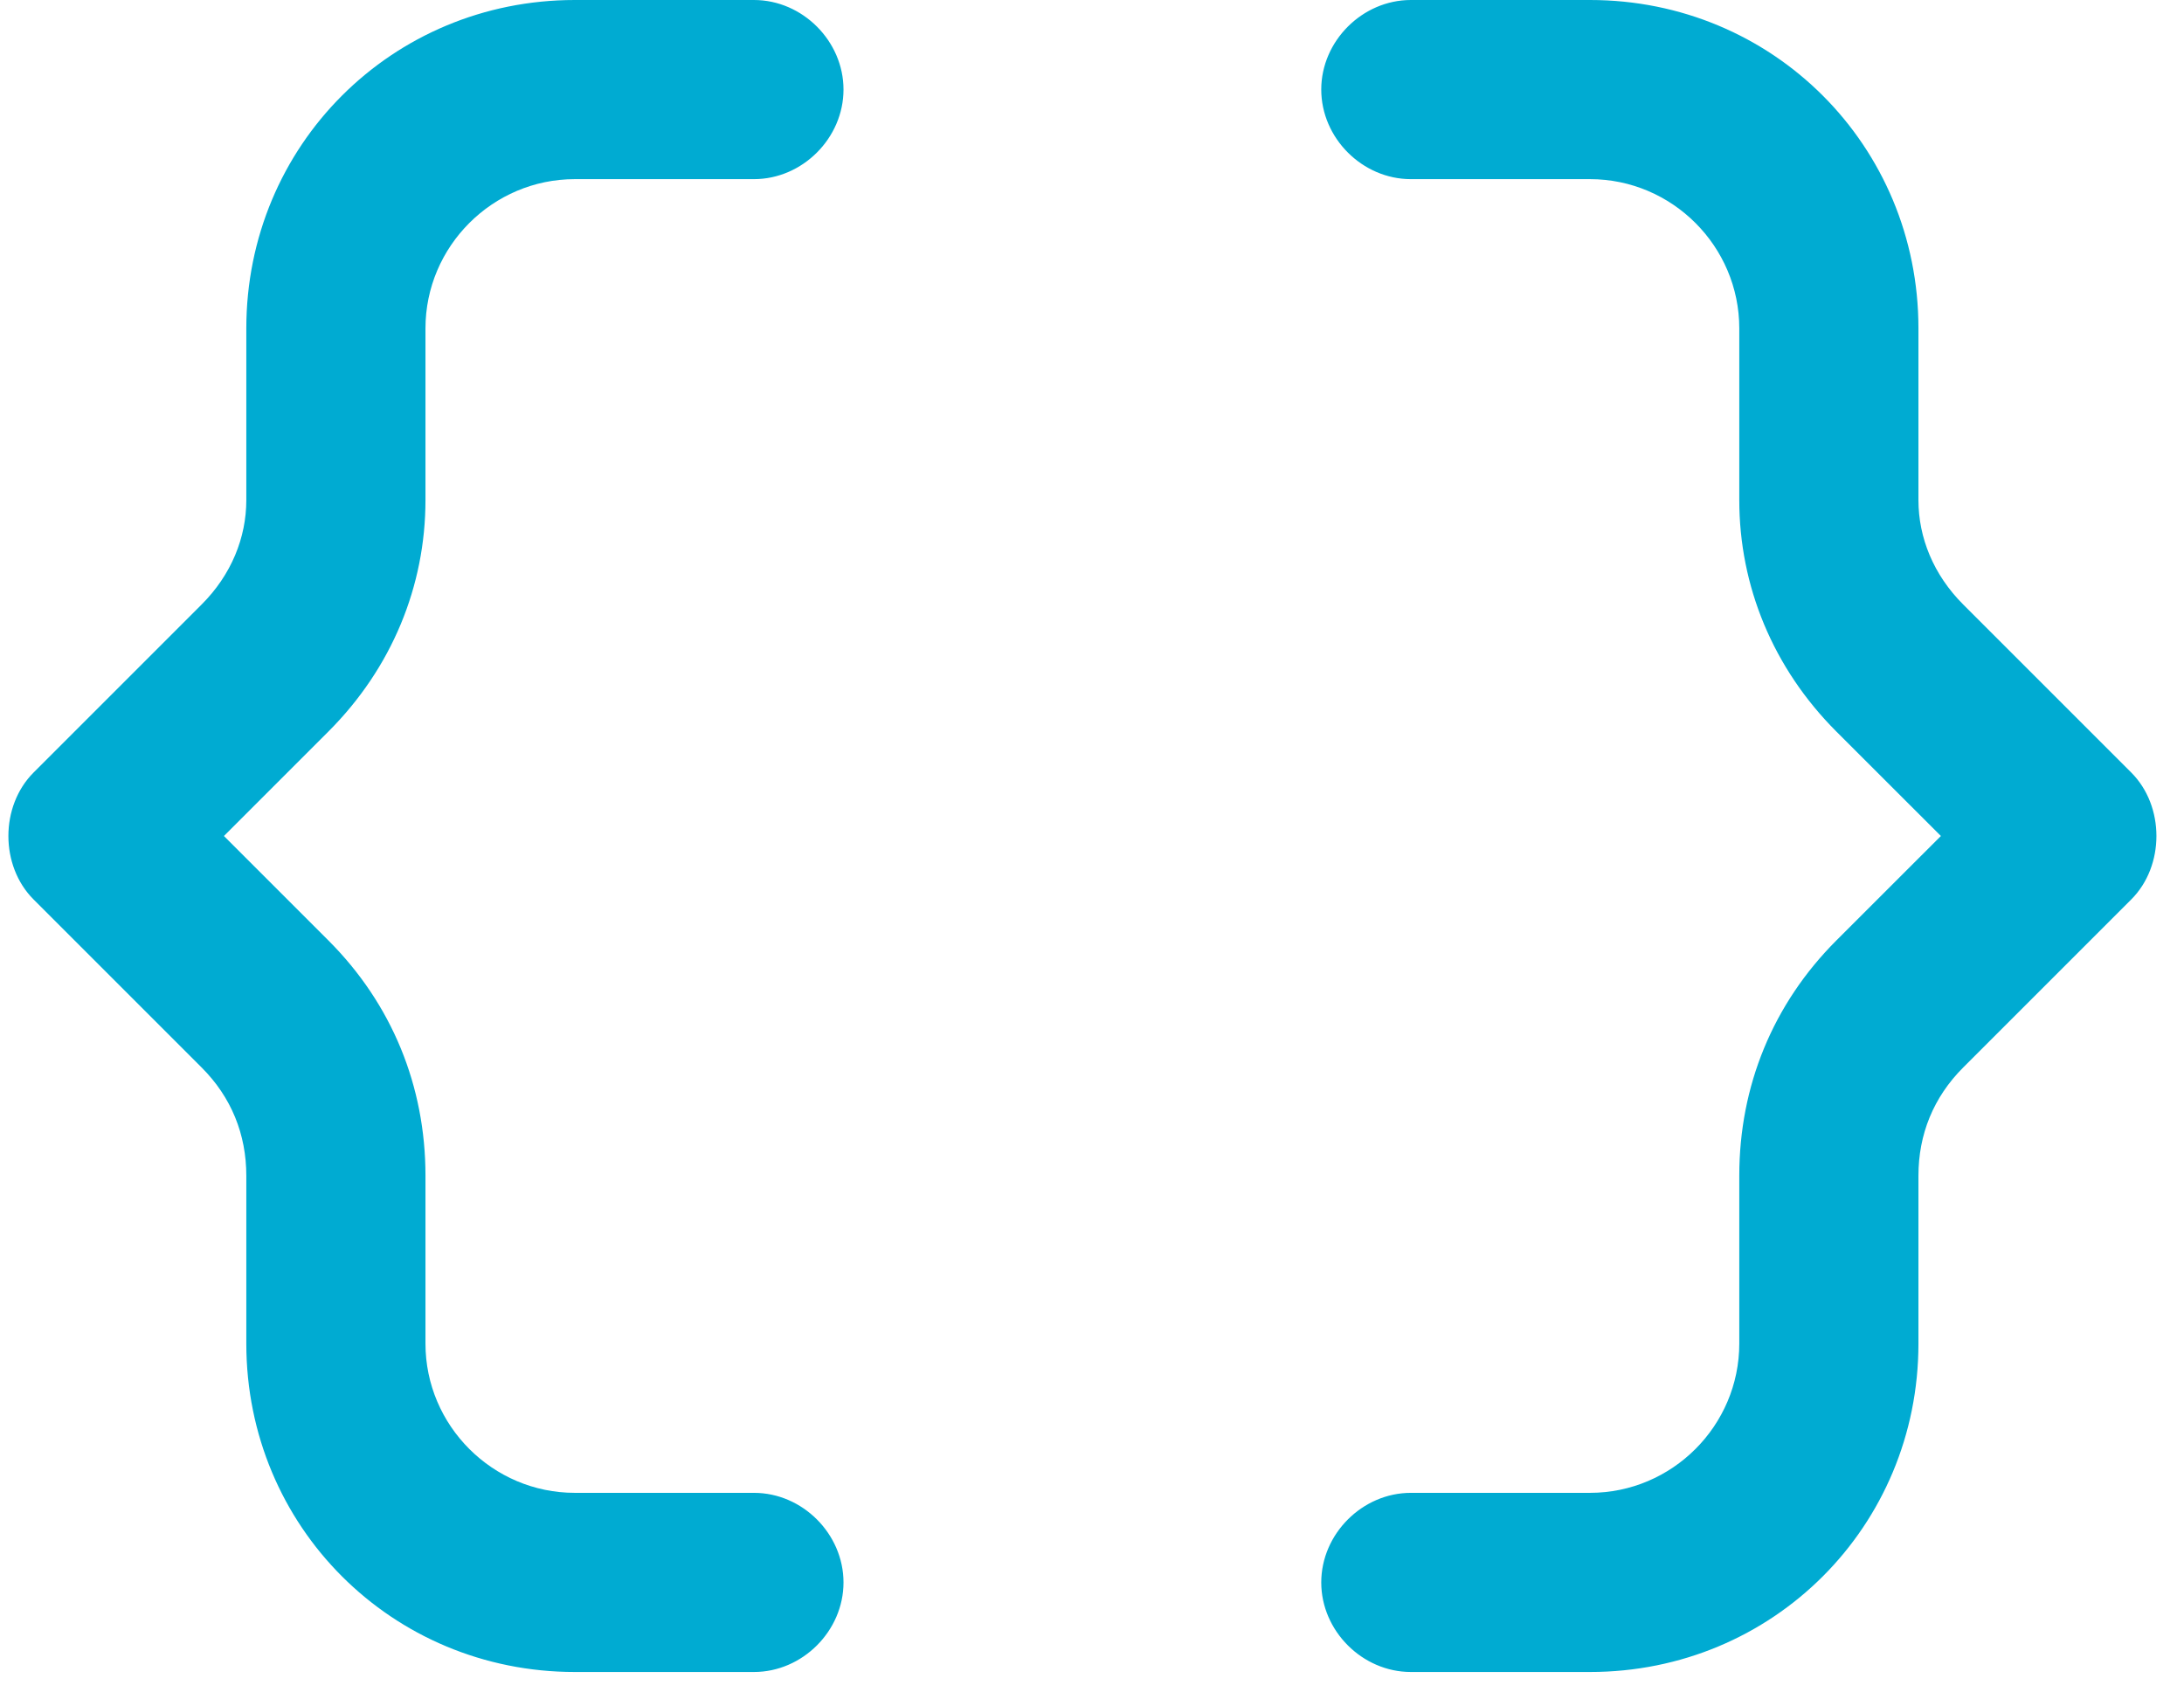 <svg width="32" height="25" viewBox="0 0 32 25" fill="none" xmlns="http://www.w3.org/2000/svg">
<path d="M8.422 0H11.047C11.758 0 12.359 0.602 12.359 1.312C12.359 2.023 11.758 2.625 11.047 2.625H8.422C7.219 2.625 6.234 3.609 6.234 4.812V7.328C6.234 8.586 5.742 9.789 4.812 10.719L3.281 12.25L4.812 13.781C5.742 14.711 6.234 15.914 6.234 17.227V19.688C6.234 20.891 7.219 21.875 8.422 21.875H11.047C11.758 21.875 12.359 22.477 12.359 23.188C12.359 23.898 11.758 24.5 11.047 24.5H8.422C5.742 24.5 3.609 22.367 3.609 19.688V17.227C3.609 16.625 3.391 16.078 2.953 15.641L0.492 13.18C0 12.688 0 11.812 0.492 11.32L2.953 8.859C3.391 8.422 3.609 7.875 3.609 7.328V4.812C3.609 2.133 5.742 0 8.422 0ZM23.297 0C25.977 0 28.109 2.133 28.109 4.812V7.328C28.109 7.875 28.328 8.422 28.766 8.859L31.227 11.32C31.719 11.812 31.719 12.688 31.227 13.18L28.766 15.641C28.328 16.078 28.109 16.625 28.109 17.227V19.688C28.109 22.367 25.977 24.5 23.297 24.5H20.672C19.961 24.5 19.359 23.898 19.359 23.188C19.359 22.477 19.961 21.875 20.672 21.875H23.297C24.5 21.875 25.484 20.891 25.484 19.688V17.227C25.484 15.914 25.977 14.711 26.906 13.781L28.438 12.25L26.906 10.719C25.977 9.789 25.484 8.586 25.484 7.328V4.812C25.484 3.609 24.5 2.625 23.297 2.625H20.672C19.961 2.625 19.359 2.023 19.359 1.312C19.359 0.602 19.961 0 20.672 0H23.297Z" fill="#00ABD2"/>
</svg>
